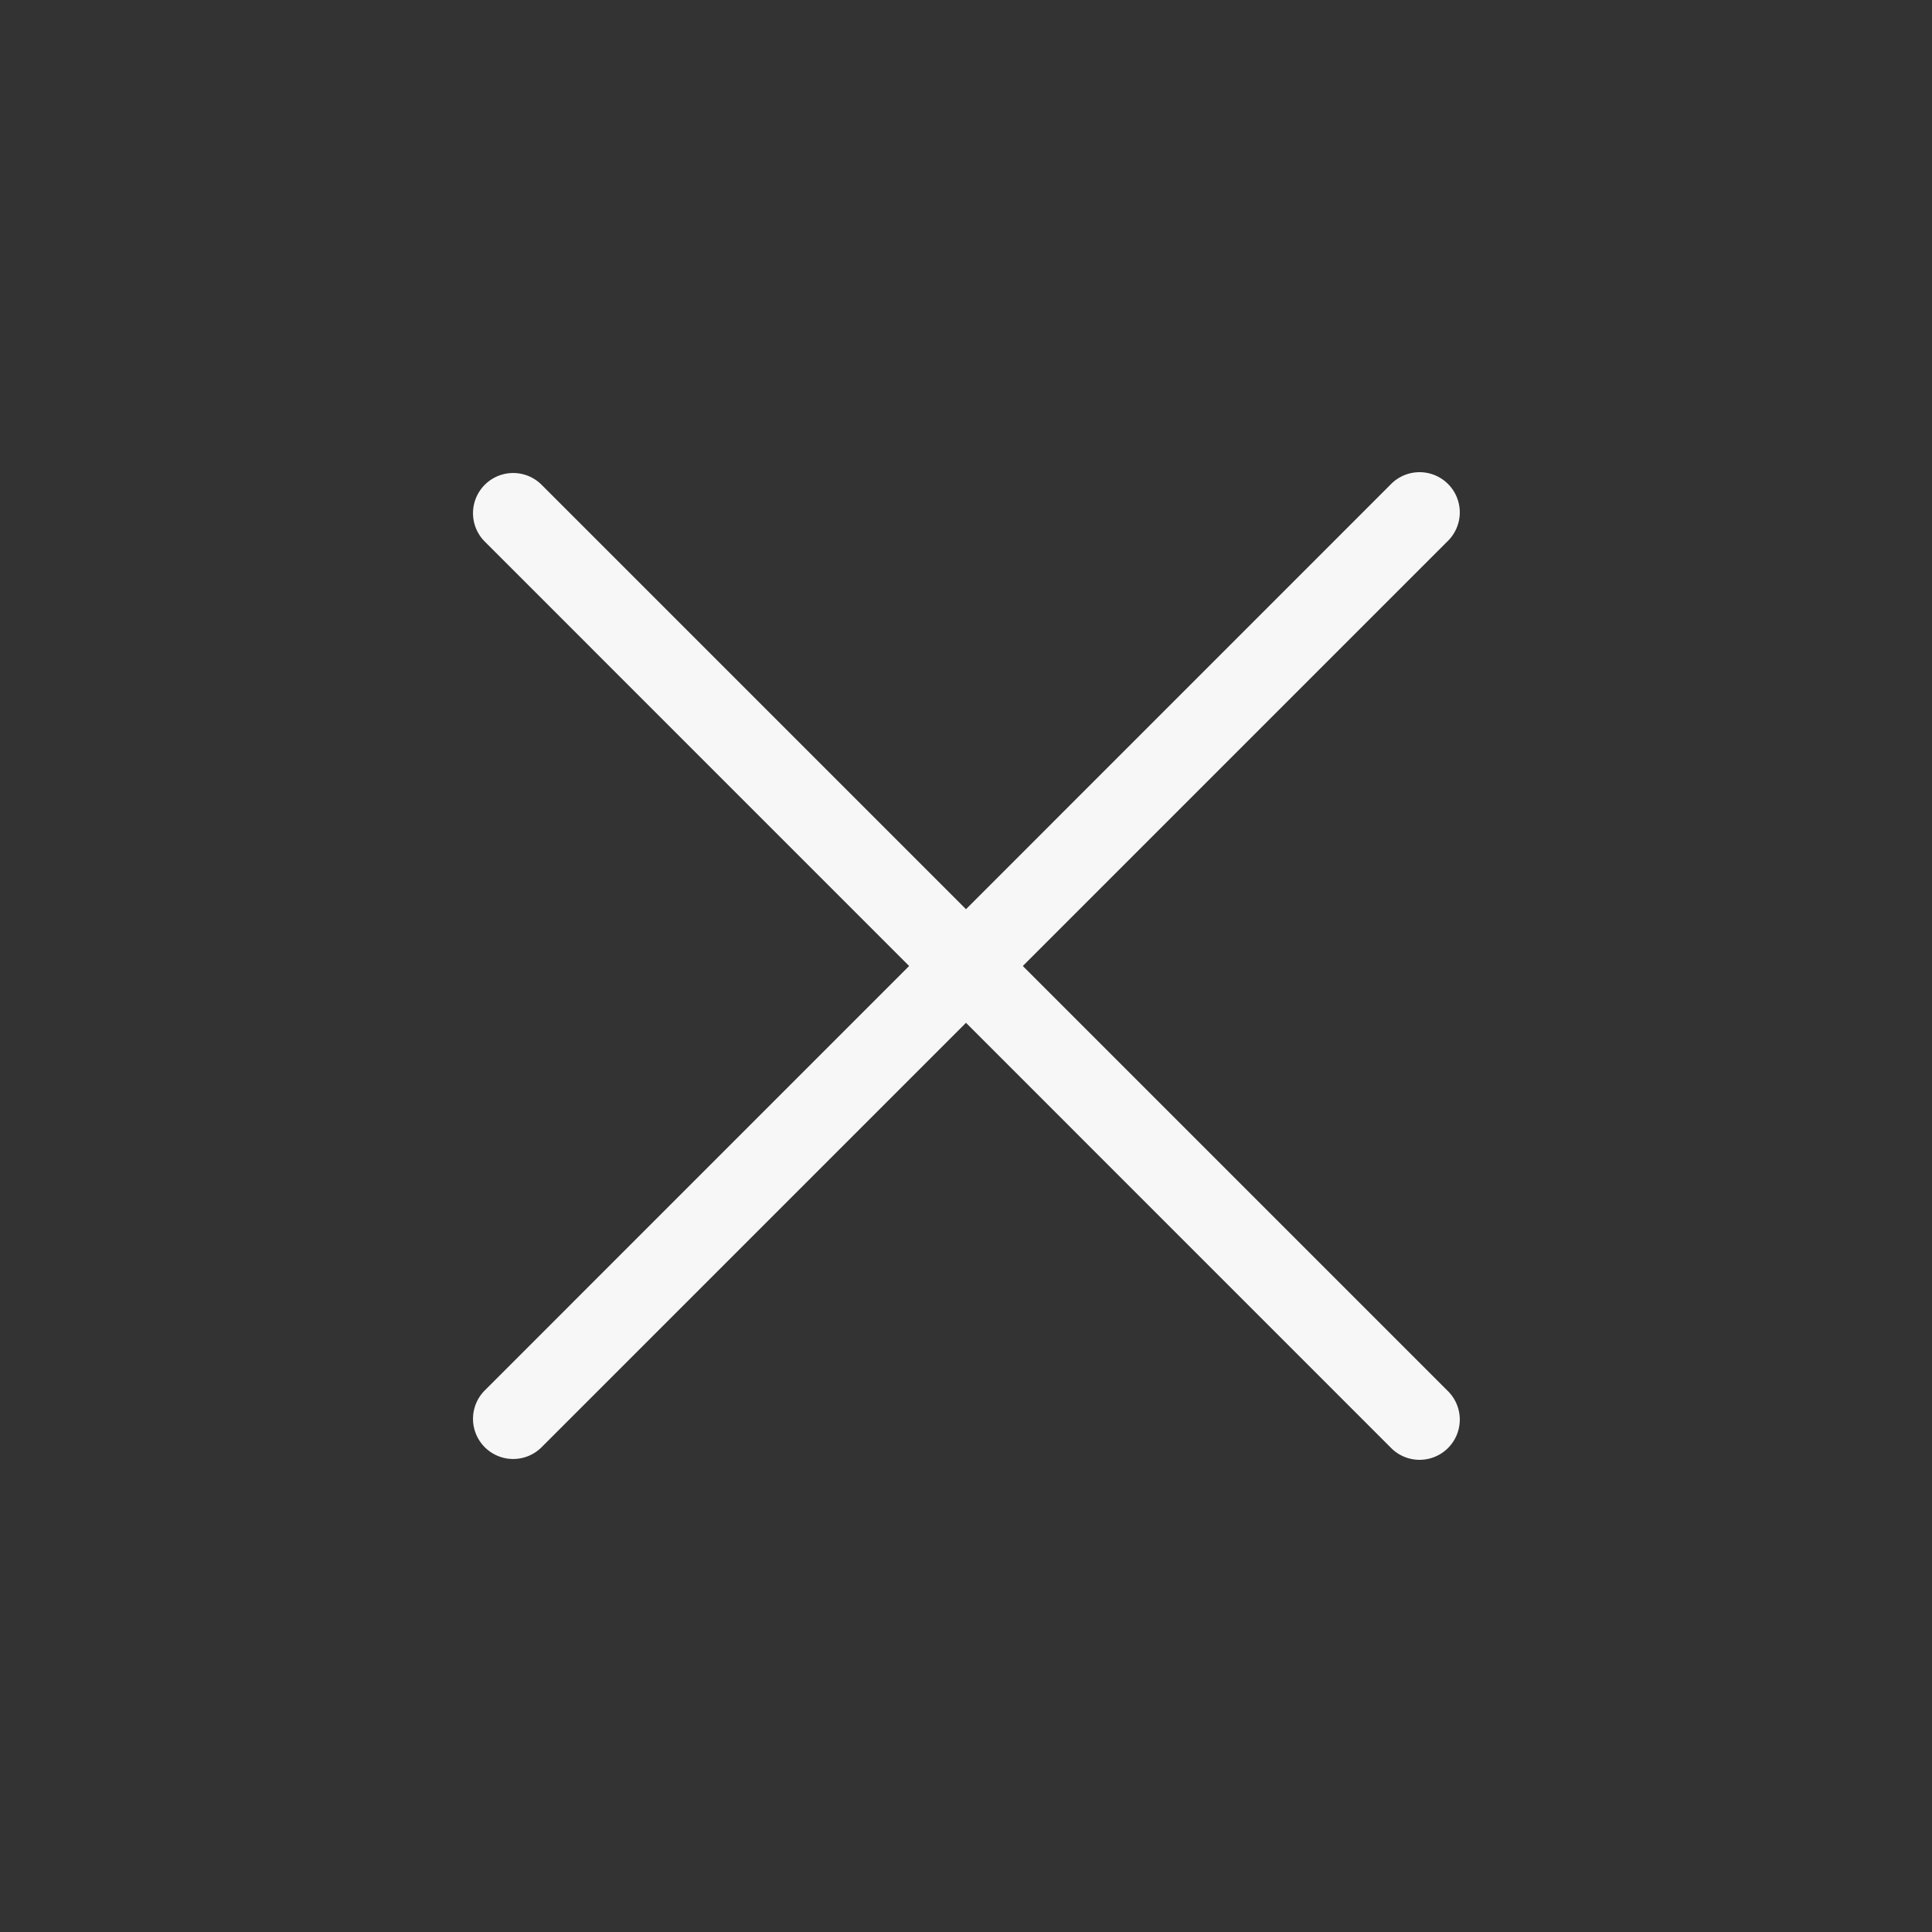 <svg id="Raggruppa_2535" data-name="Raggruppa 2535" xmlns="http://www.w3.org/2000/svg" xmlns:xlink="http://www.w3.org/1999/xlink" width="32" height="32" viewBox="0 0 32 32">
  <rect x="0" y="0" width="32" height="32" fill="#333333" stroke="none"/>
  <defs>
    <clipPath id="clip-path">
      <rect id="Rettangolo_8920" data-name="Rettangolo 8920" width="32" height="32" fill="none"/>
    </clipPath>
  </defs>
  <g id="Raggruppa_10347" data-name="Raggruppa 10347" clip-path="url(#clip-path)">
    <path id="Tracciato_7999" data-name="Tracciato 7999" d="M16.941,16,23.97,8.971a.666.666,0,1,0-.941-.942L16,15.059,8.97,8.029a.665.665,0,1,0-.94.942L15.058,16,8.03,23.029a.665.665,0,0,0,.94.942L16,16.941l7.029,7.03a.666.666,0,1,0,.941-.942Z" fill="#f7f7f8"/>
  </g>
</svg>
